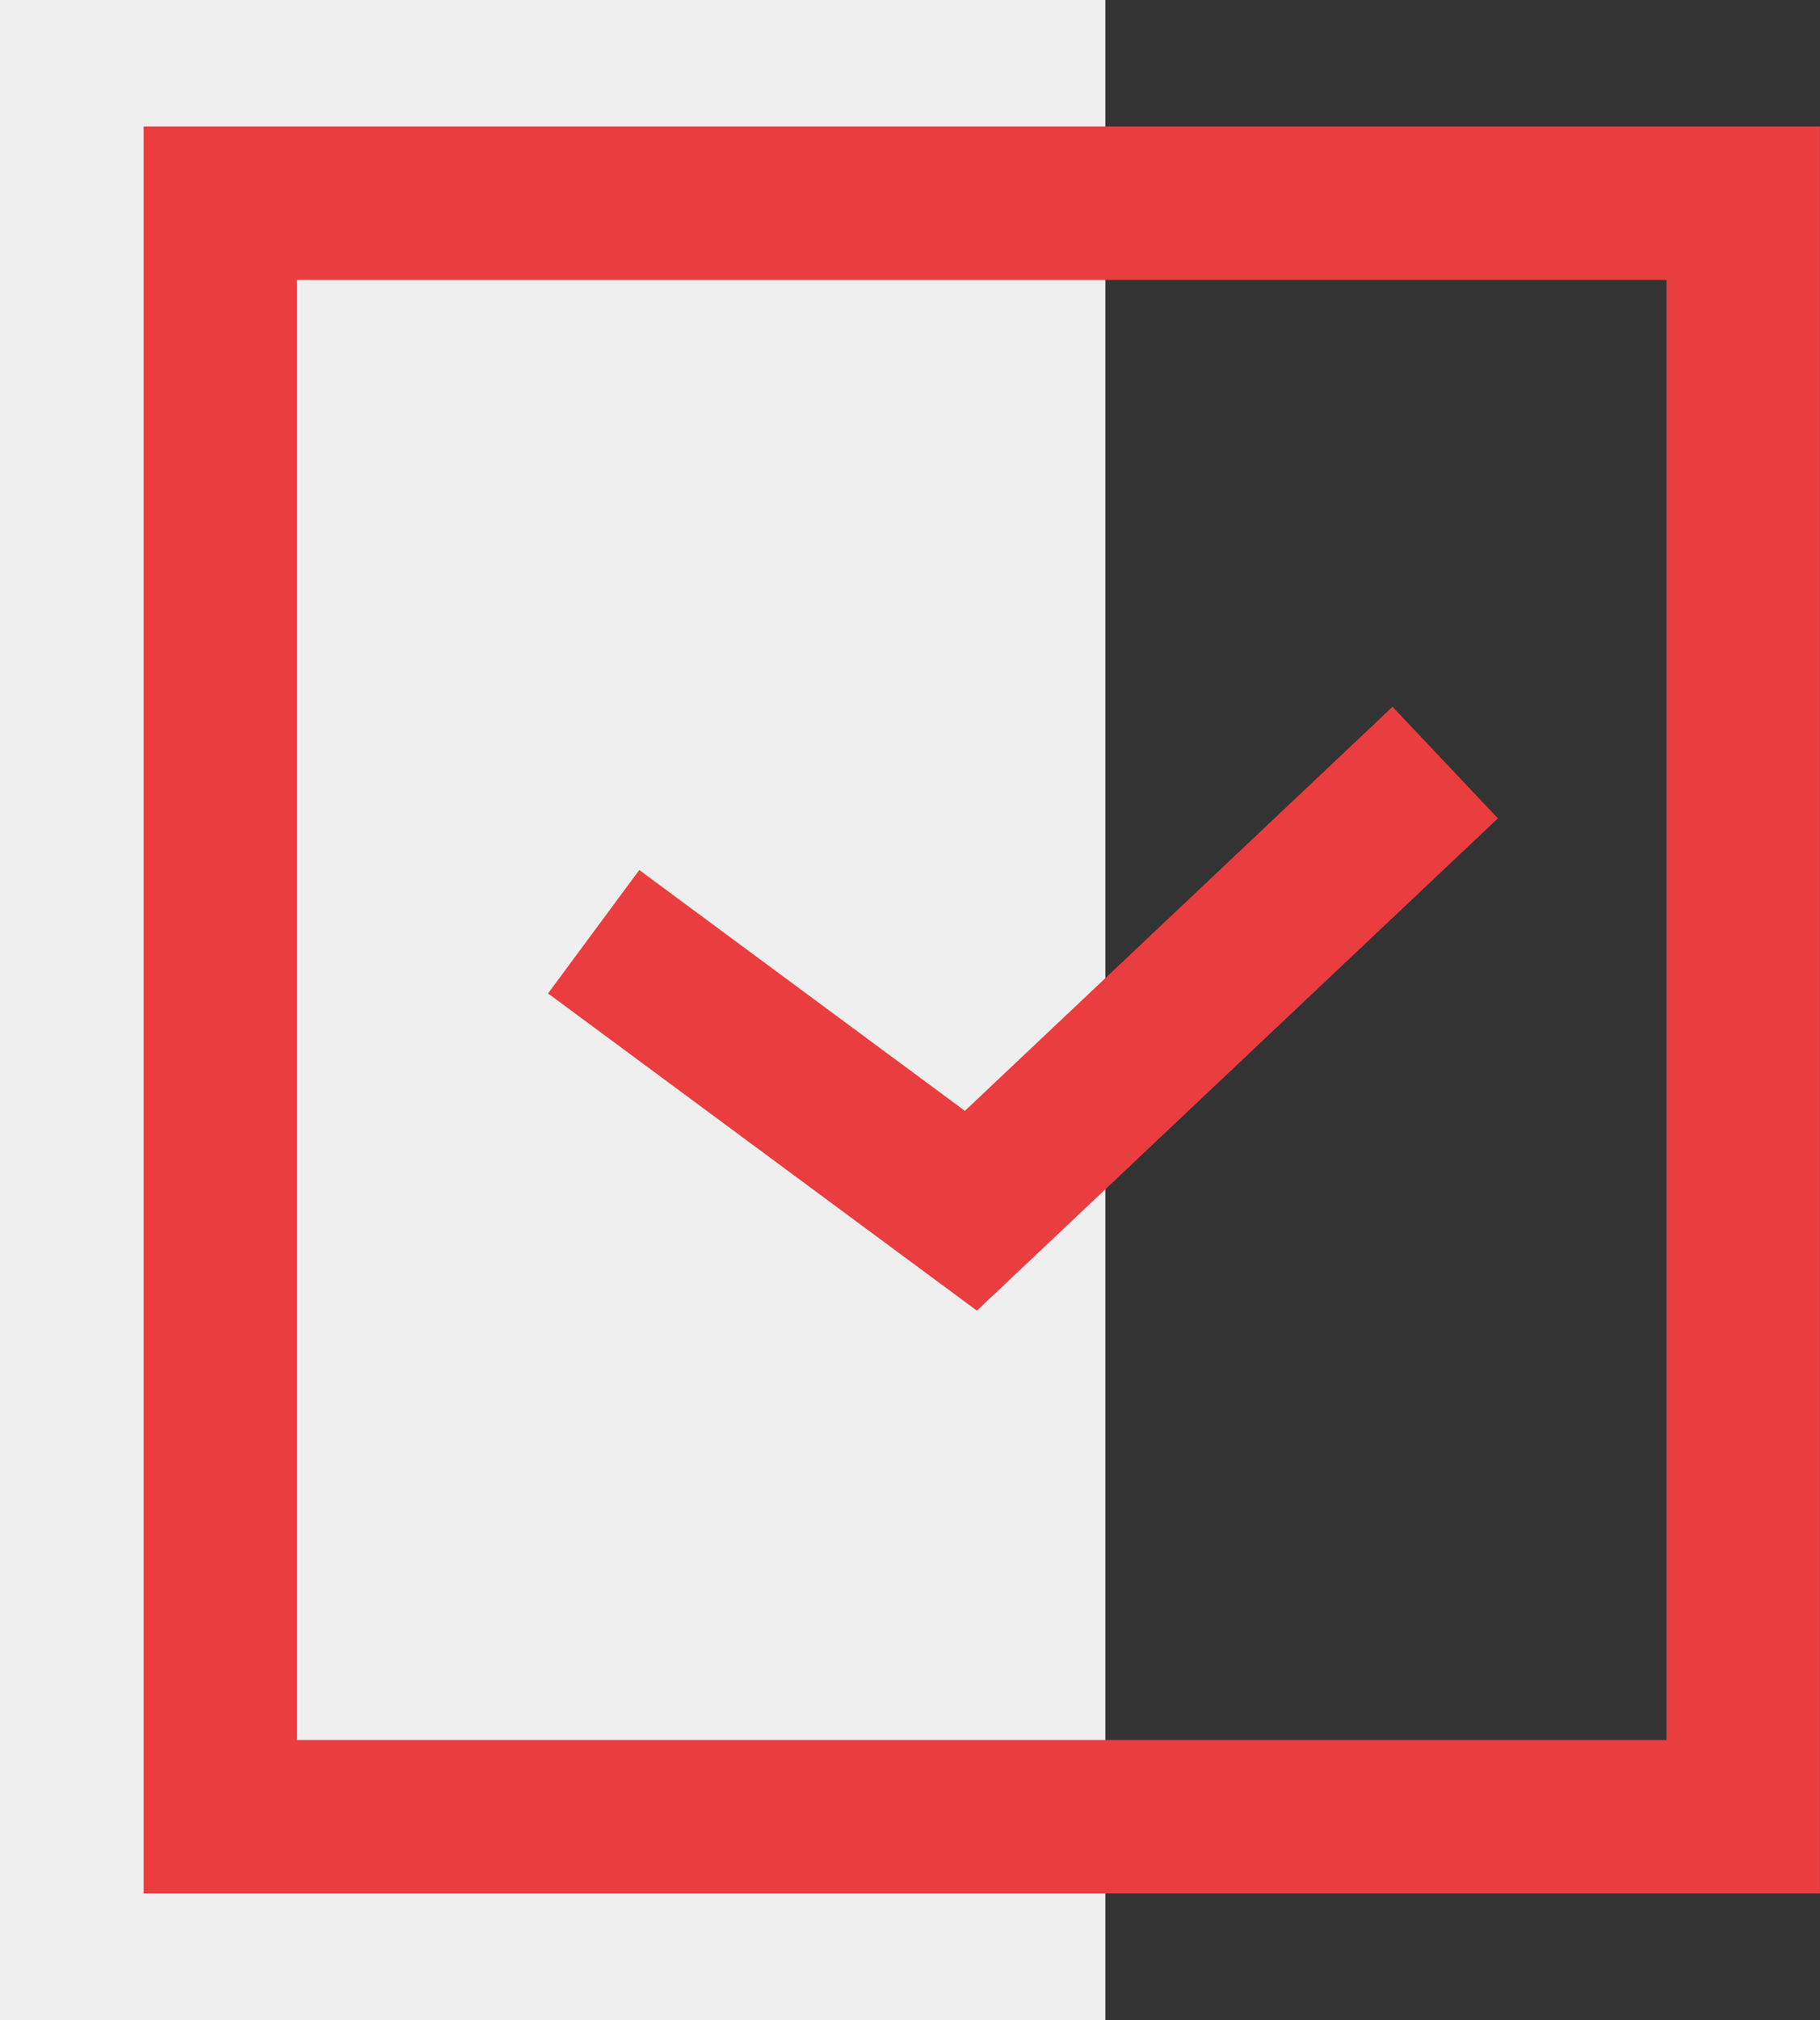 <?xml version="1.0" encoding="UTF-8"?> <svg xmlns="http://www.w3.org/2000/svg" viewBox="0 0 296.52 329.02"><rect x="0" y="0" width="296.52" height="329.02" fill="#333333" stroke="none"/> <defs> <style>.cls-1{fill:#efefef;}.cls-2{fill:none;stroke:#ea3d3f;stroke-miterlimit:10;stroke-width:25px;}</style> </defs> <g id="Слой_2" data-name="Слой 2"> <g id="Слой_1-2" data-name="Слой 1"> <rect class="cls-1" width="180.09" height="329.02"></rect> <polyline class="cls-2" points="96.72 151.76 158.18 197.21 235.46 124.21"></polyline> <rect class="cls-2" x="35.9" y="33.1" width="248.11" height="262.81"></rect> </g> </g> </svg> 